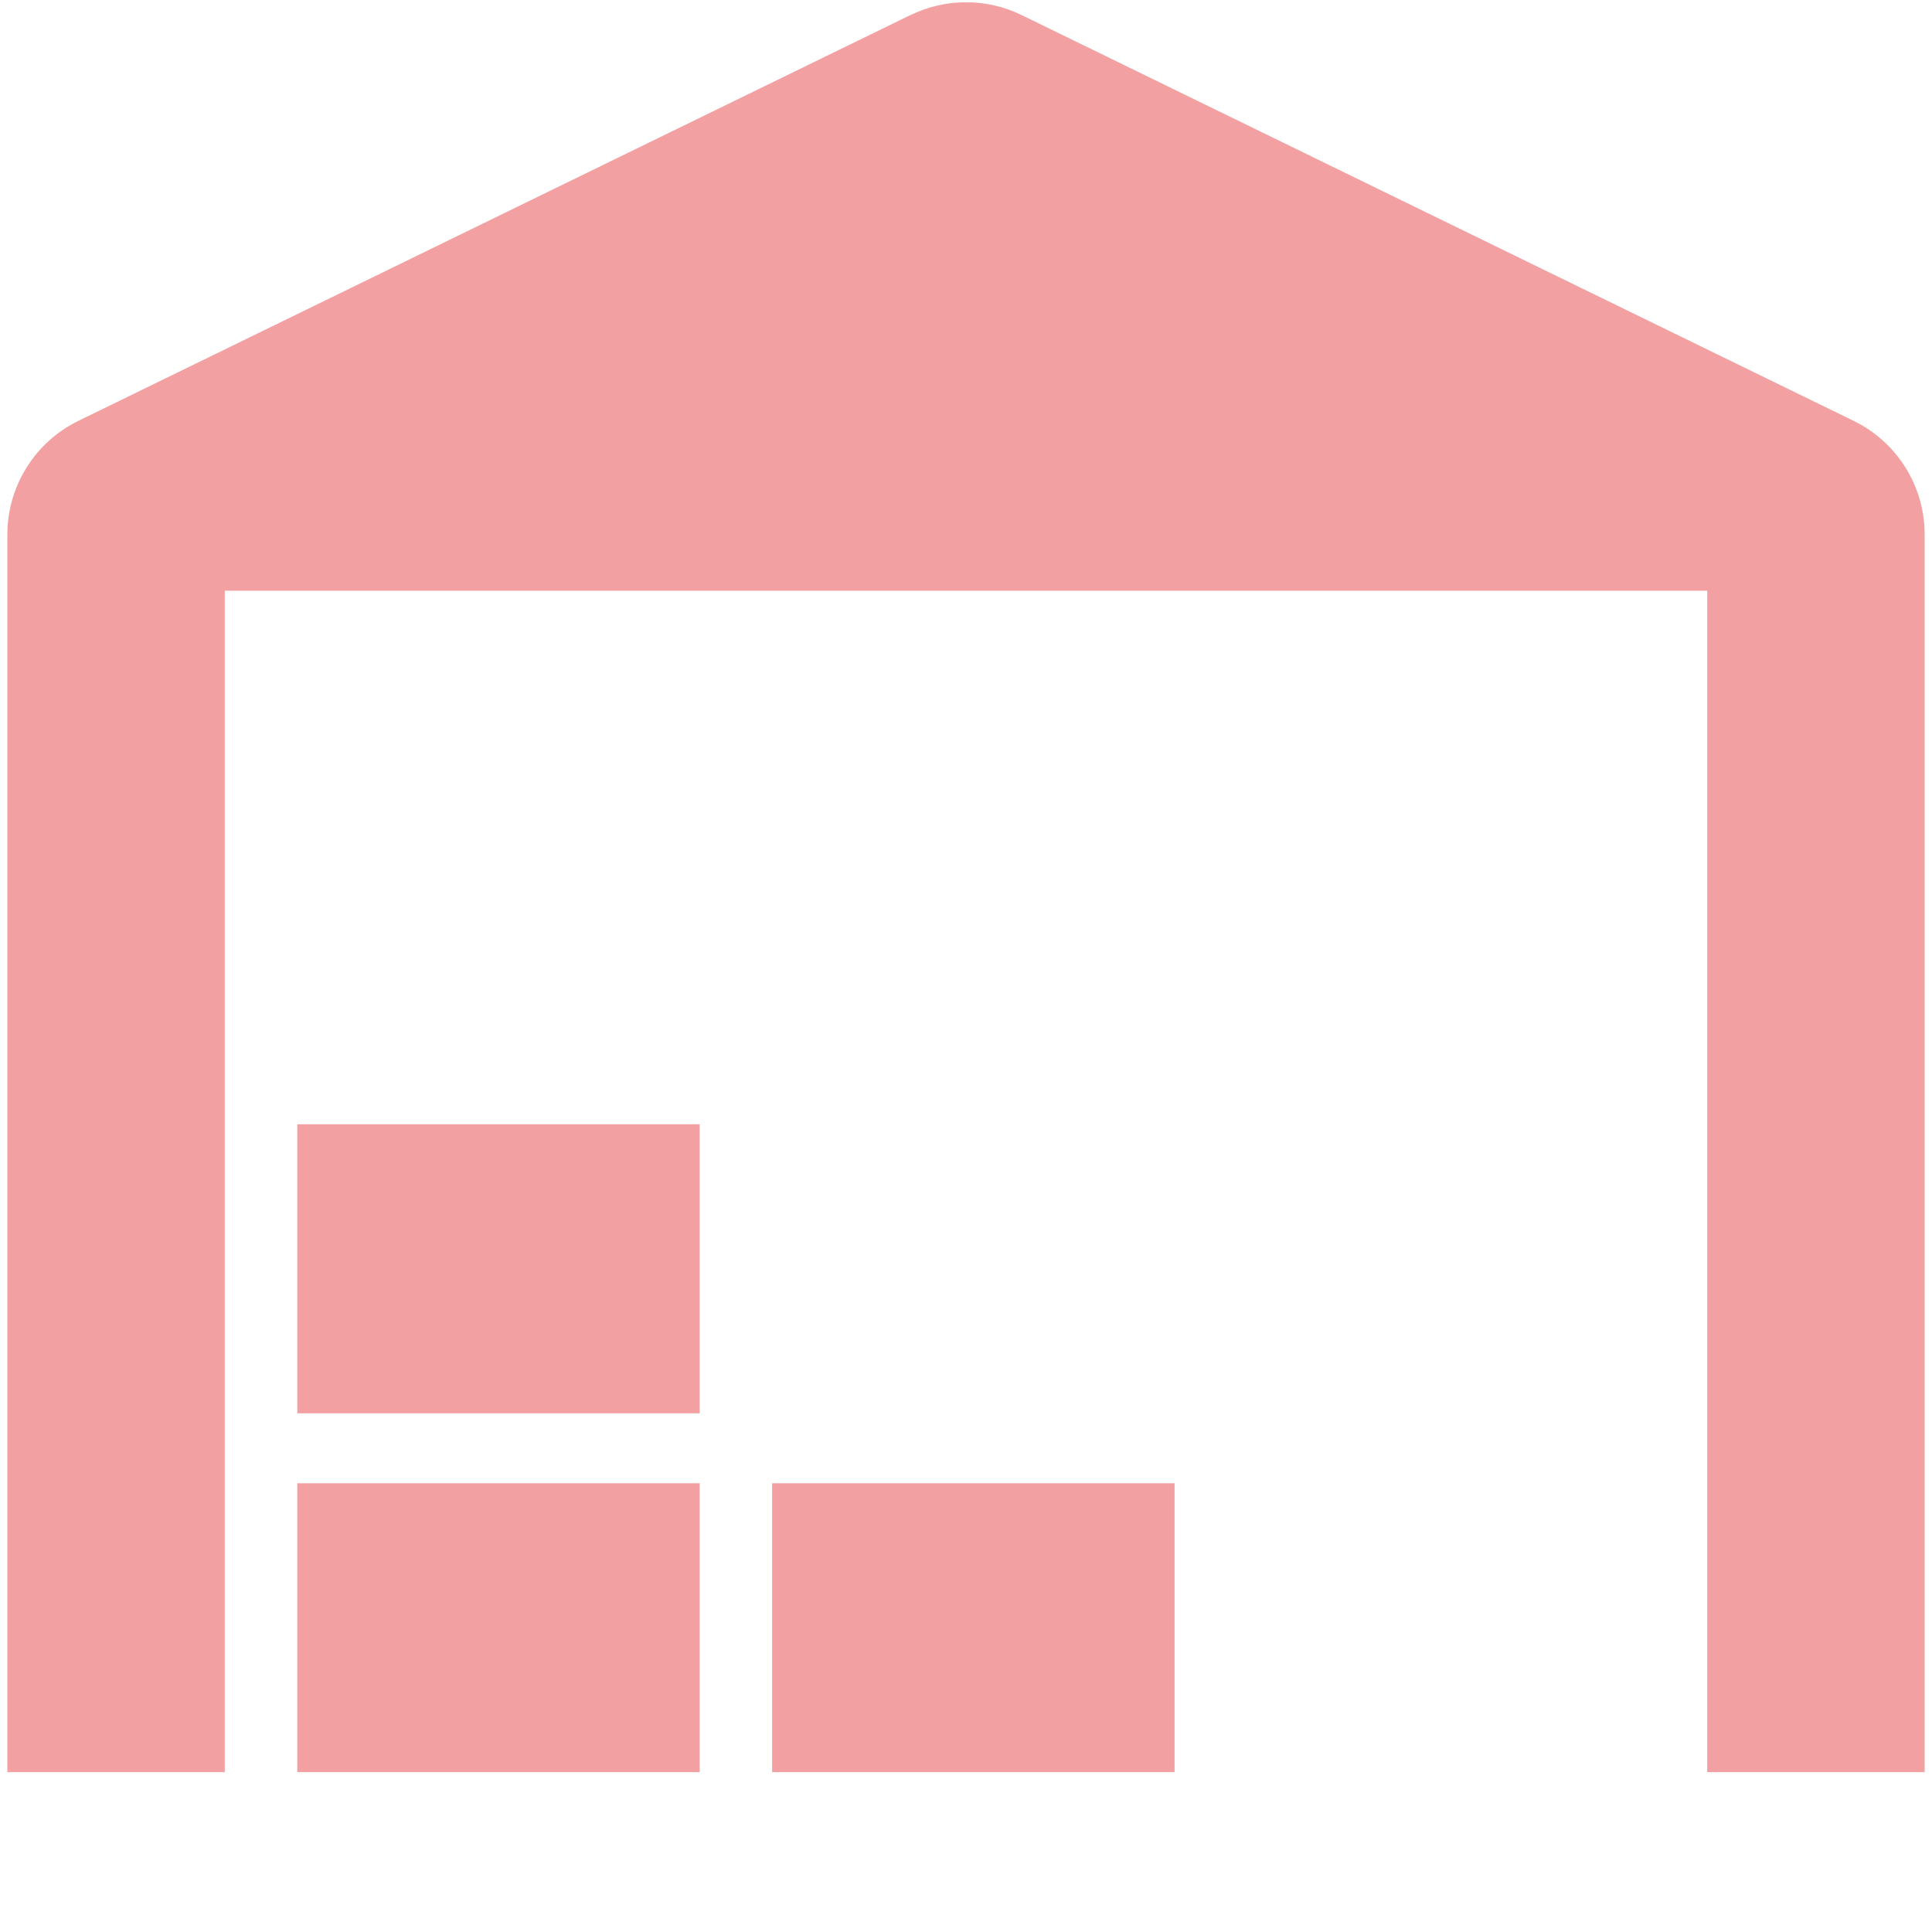 <svg width="131" height="131" viewBox="0 0 131 131" fill="none" xmlns="http://www.w3.org/2000/svg">
<mask id="mask0_6308_26136" style="mask-type:alpha" maskUnits="userSpaceOnUse" x="0" y="0" width="131" height="131">
<rect x="0.5" y="0.159" width="130" height="130" fill="#D9D9D9"/>
</mask>
<g mask="url(#mask0_6308_26136)">
</g>
<g clip-path="url(#clip0_6308_26136)">
<path d="M61.717 1.028L5.323 28.532C2.372 29.971 0.5 32.965 0.5 36.232V120.159H15.242V40.055H115.758V120.159H130.5V36.232C130.5 32.952 128.628 29.971 125.677 28.532L69.283 1.028C66.904 -0.139 64.109 -0.139 61.73 1.028H61.717Z" fill="#F2A0A1"/>
<path d="M47.443 100.574H20.156V120.172H47.443V100.574Z" fill="#F2A0A1"/>
<path d="M47.443 76.232H20.156V95.83H47.443V76.232Z" fill="#F2A0A1"/>
<path d="M79.642 100.574H52.355V120.172H79.642V100.574Z" fill="#F2A0A1"/>
</g>
<defs>
<clipPath id="clip0_6308_26136">
<rect width="130" height="120" fill="white" transform="translate(0.5 0.159)"/>
</clipPath>
</defs>
</svg>
